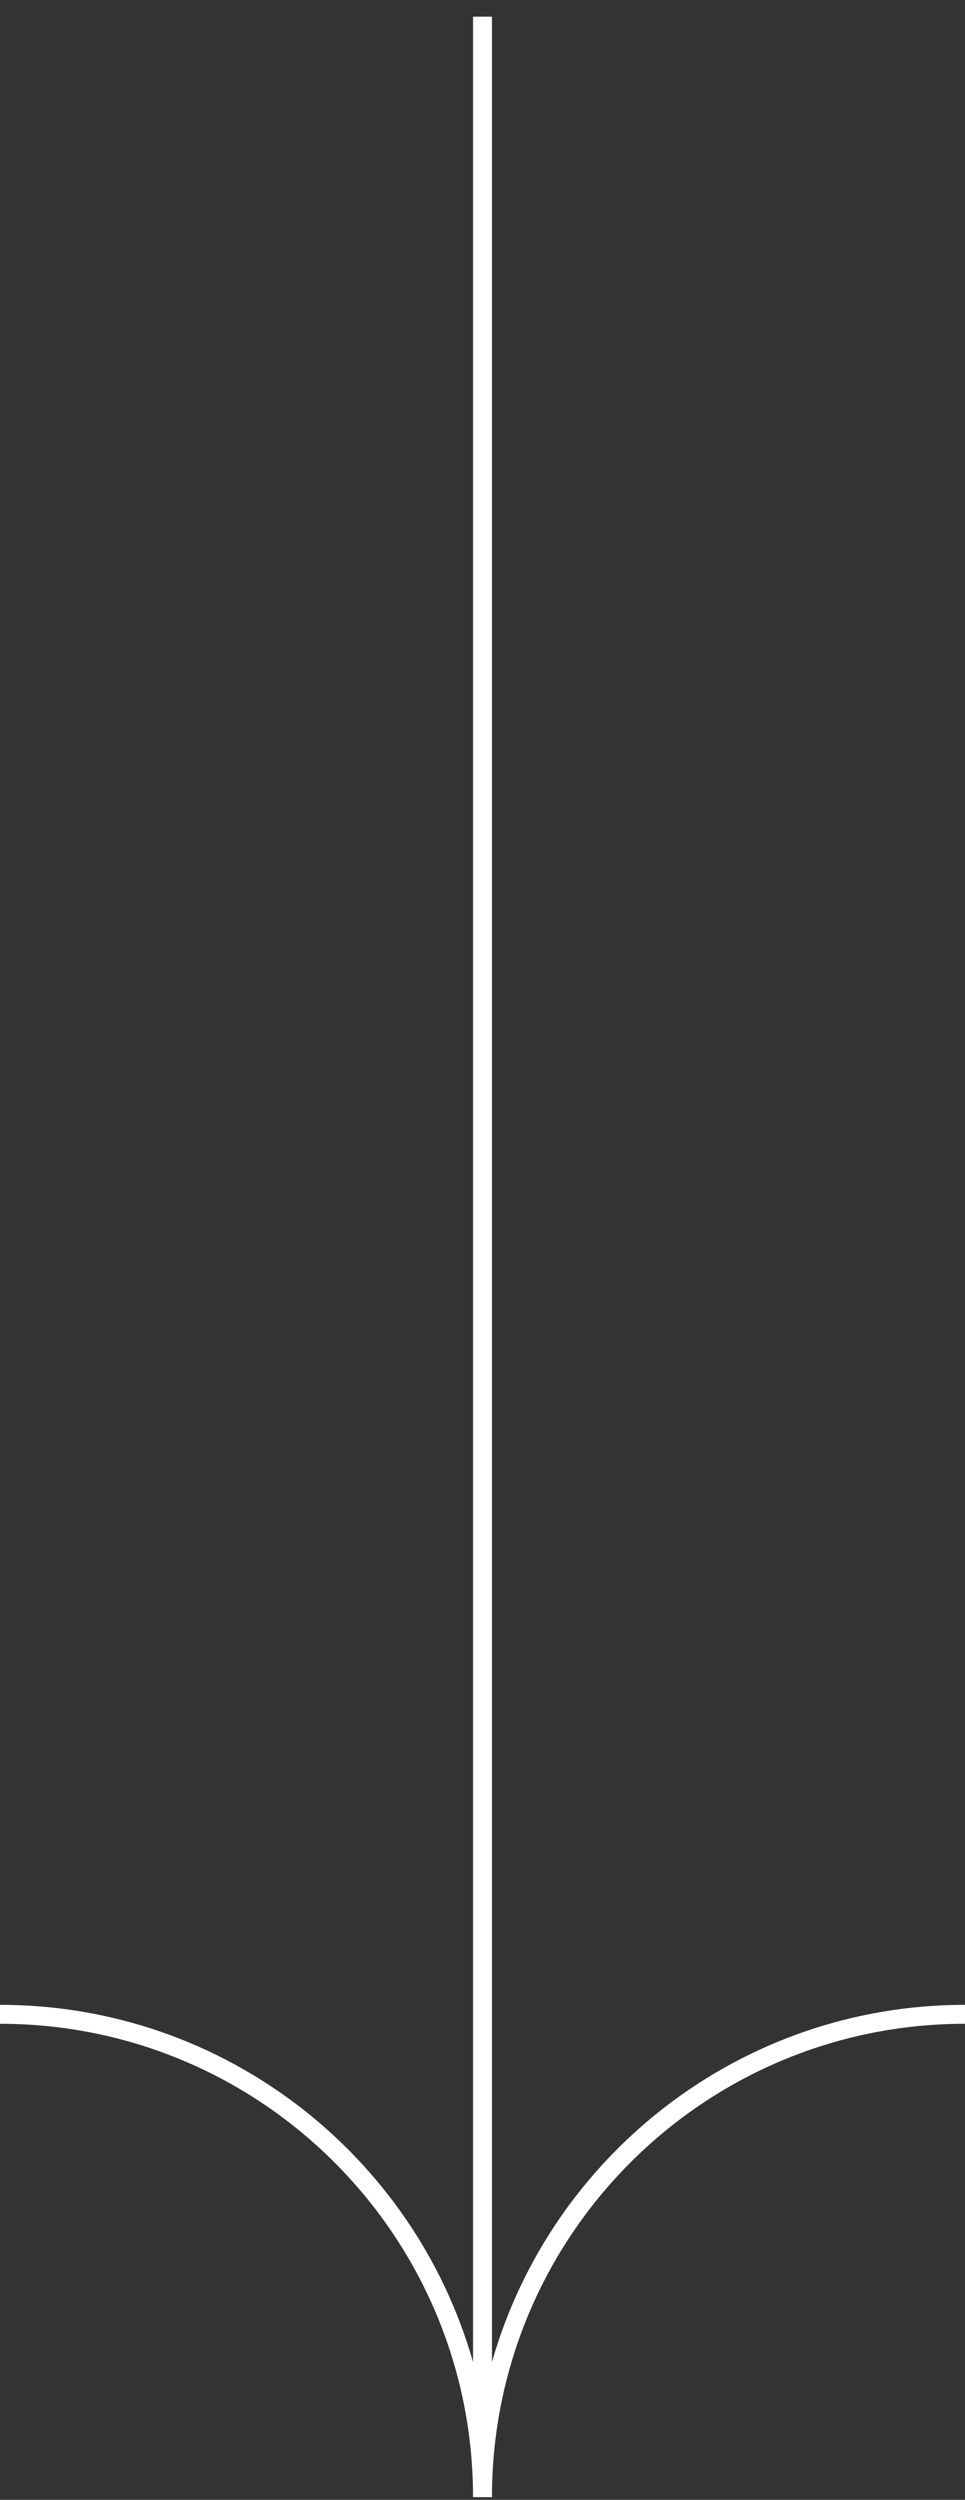 <svg 
 xmlns="http://www.w3.org/2000/svg"
 xmlns:xlink="http://www.w3.org/1999/xlink"
 width="51px" height="132px" viewBox="0 0 51 132" fill="#ffffff" aria-hidden="true">
<rect x="0" y="0" width="51" height="132" fill="#333333" stroke="none"/>
<path fill-rule="evenodd" 
 d="M26.000,131.858 L25.000,131.858 L25.000,131.858 C25.000,118.053 13.807,106.862 0.000,106.862 L0.000,105.862 C11.883,105.862 21.897,113.837 25.000,124.723 L25.000,0.880 L26.000,0.880 L26.000,124.723 C29.103,113.837 39.117,105.862 51.000,105.862 L51.000,106.862 C37.193,106.862 26.000,118.053 26.000,131.858 Z"/>
</svg>